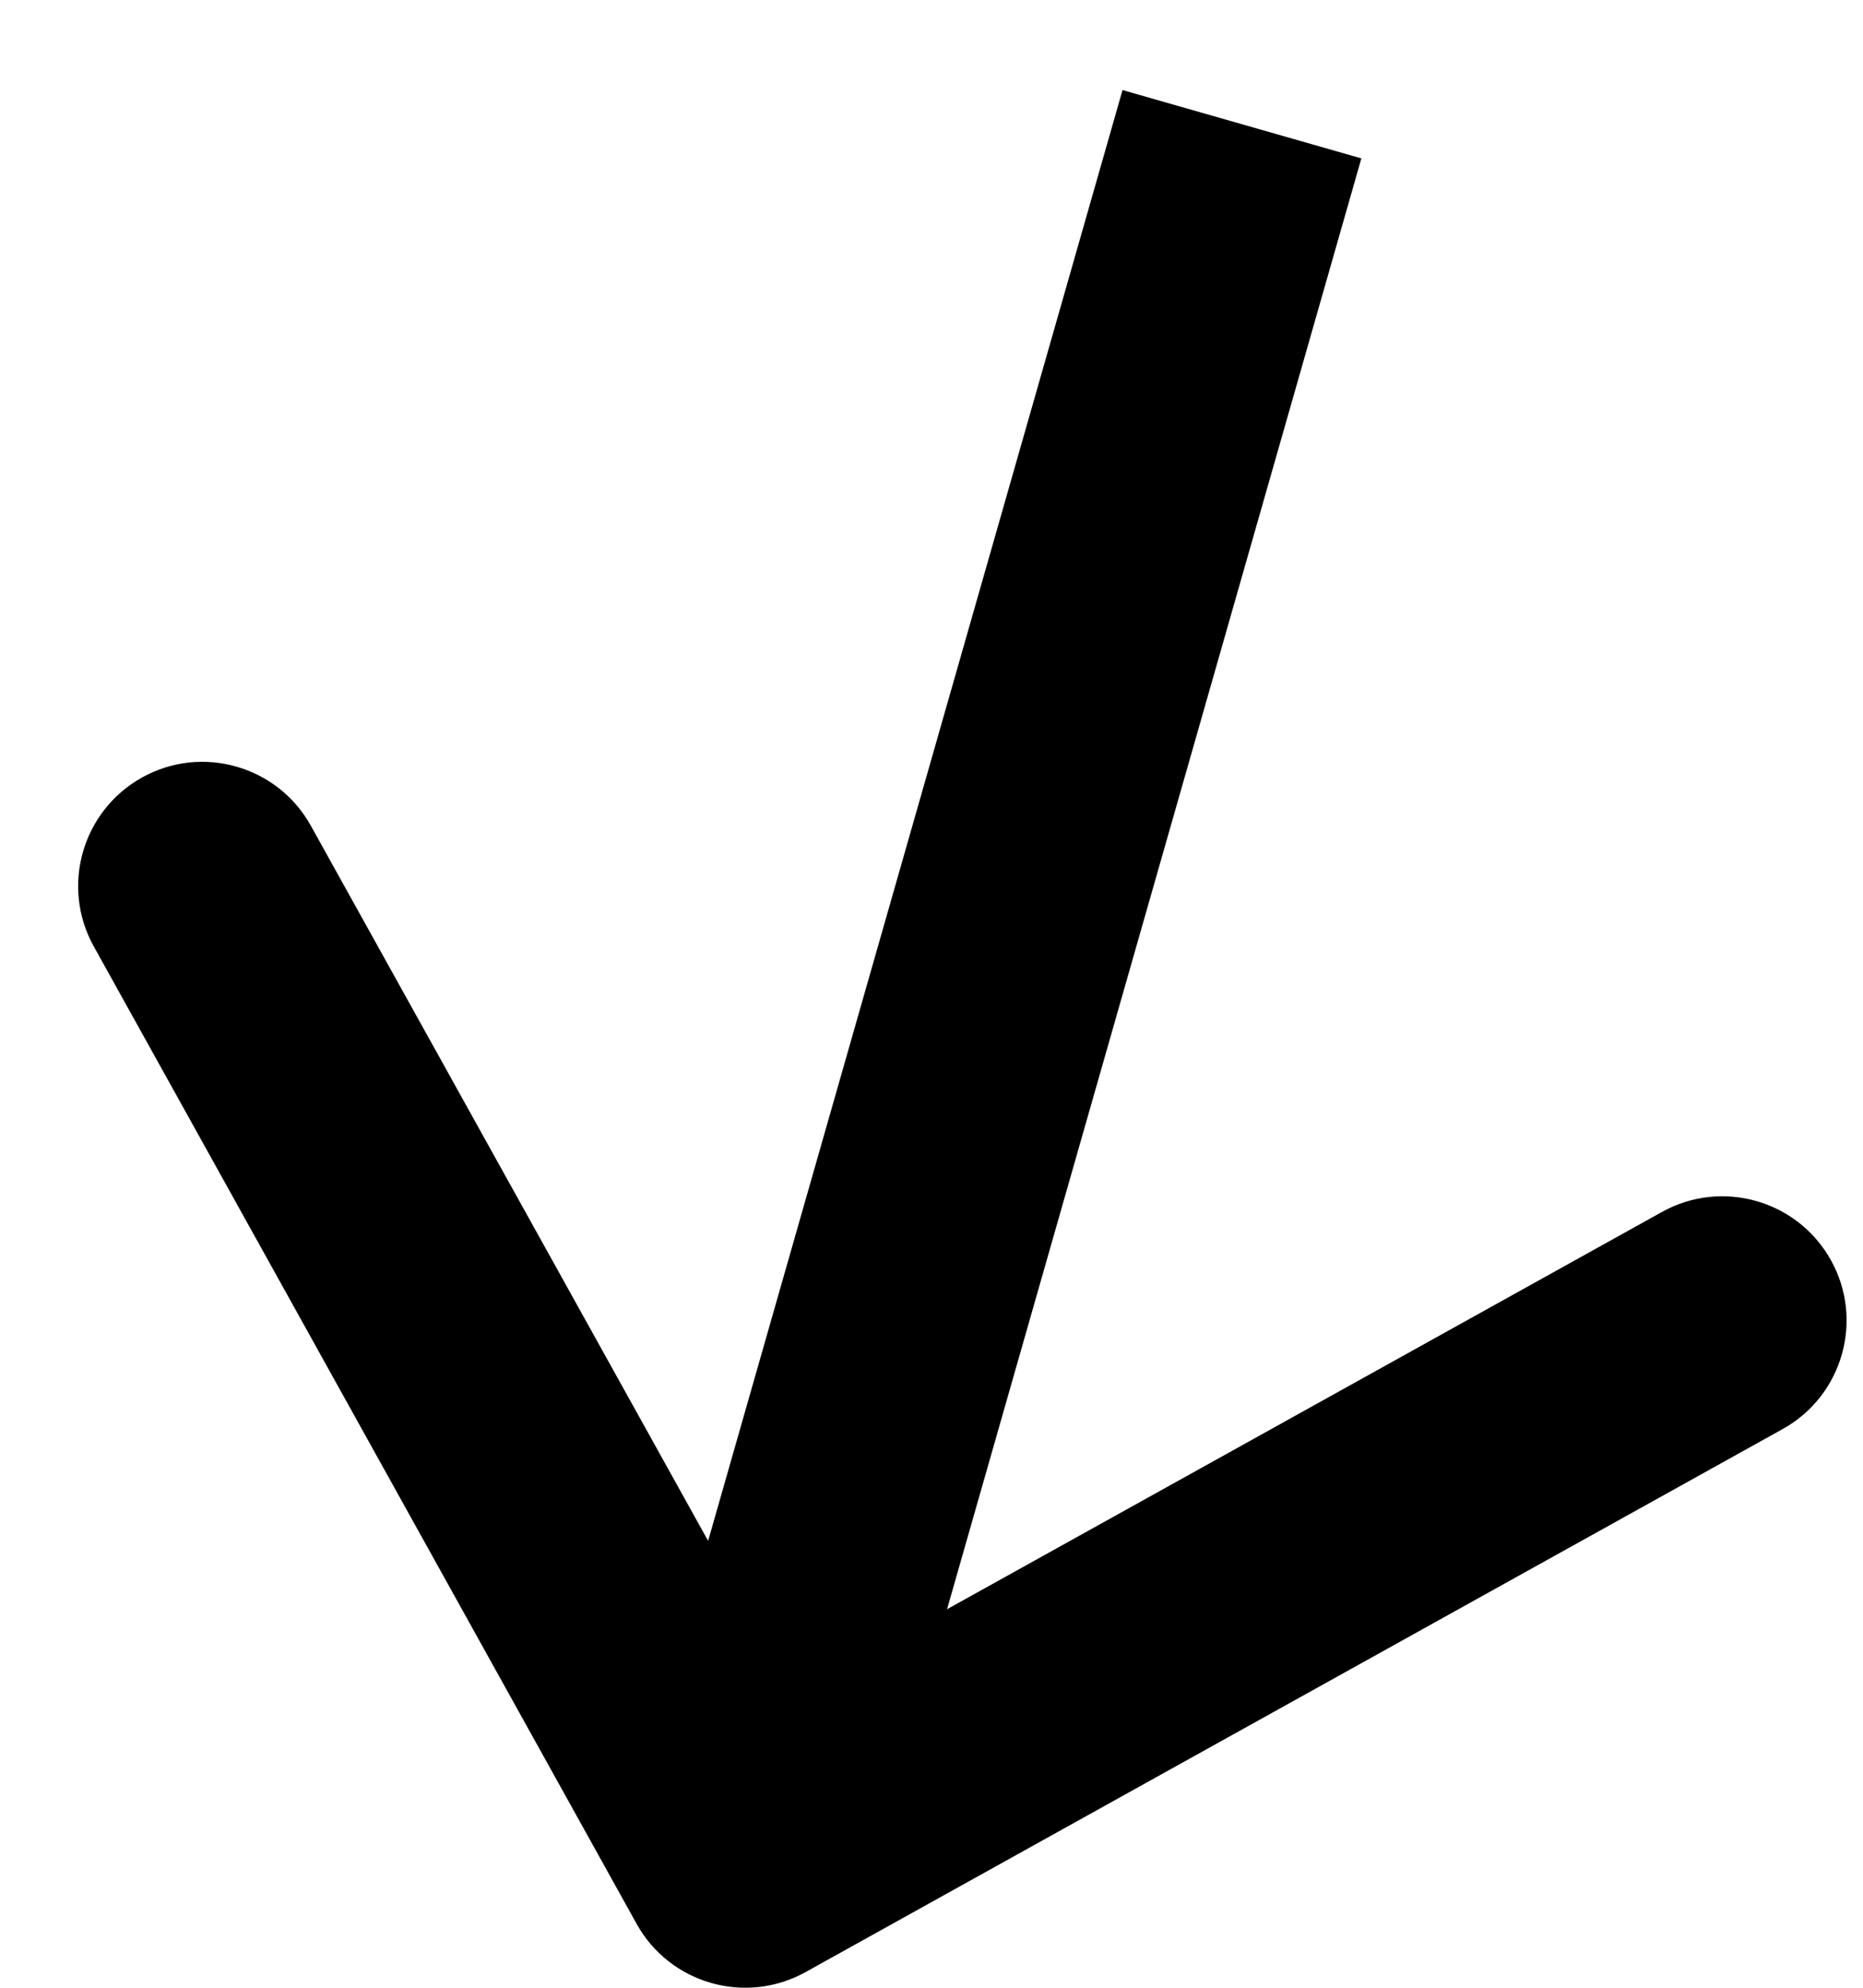 <svg width="15" height="16" viewBox="0 0 15 16" fill="none" xmlns="http://www.w3.org/2000/svg">
<path d="M5.126 15.486C5.394 15.968 6.003 16.142 6.486 15.874L14.353 11.503C14.836 11.235 15.01 10.626 14.742 10.144C14.473 9.661 13.865 9.487 13.382 9.755L6.389 13.64L2.503 6.647C2.235 6.164 1.626 5.99 1.144 6.258C0.661 6.527 0.487 7.135 0.755 7.618L5.126 15.486ZM9.038 0.725L5.038 14.725L6.962 15.275L10.961 1.275L9.038 0.725Z" fill="black"/>
</svg>
